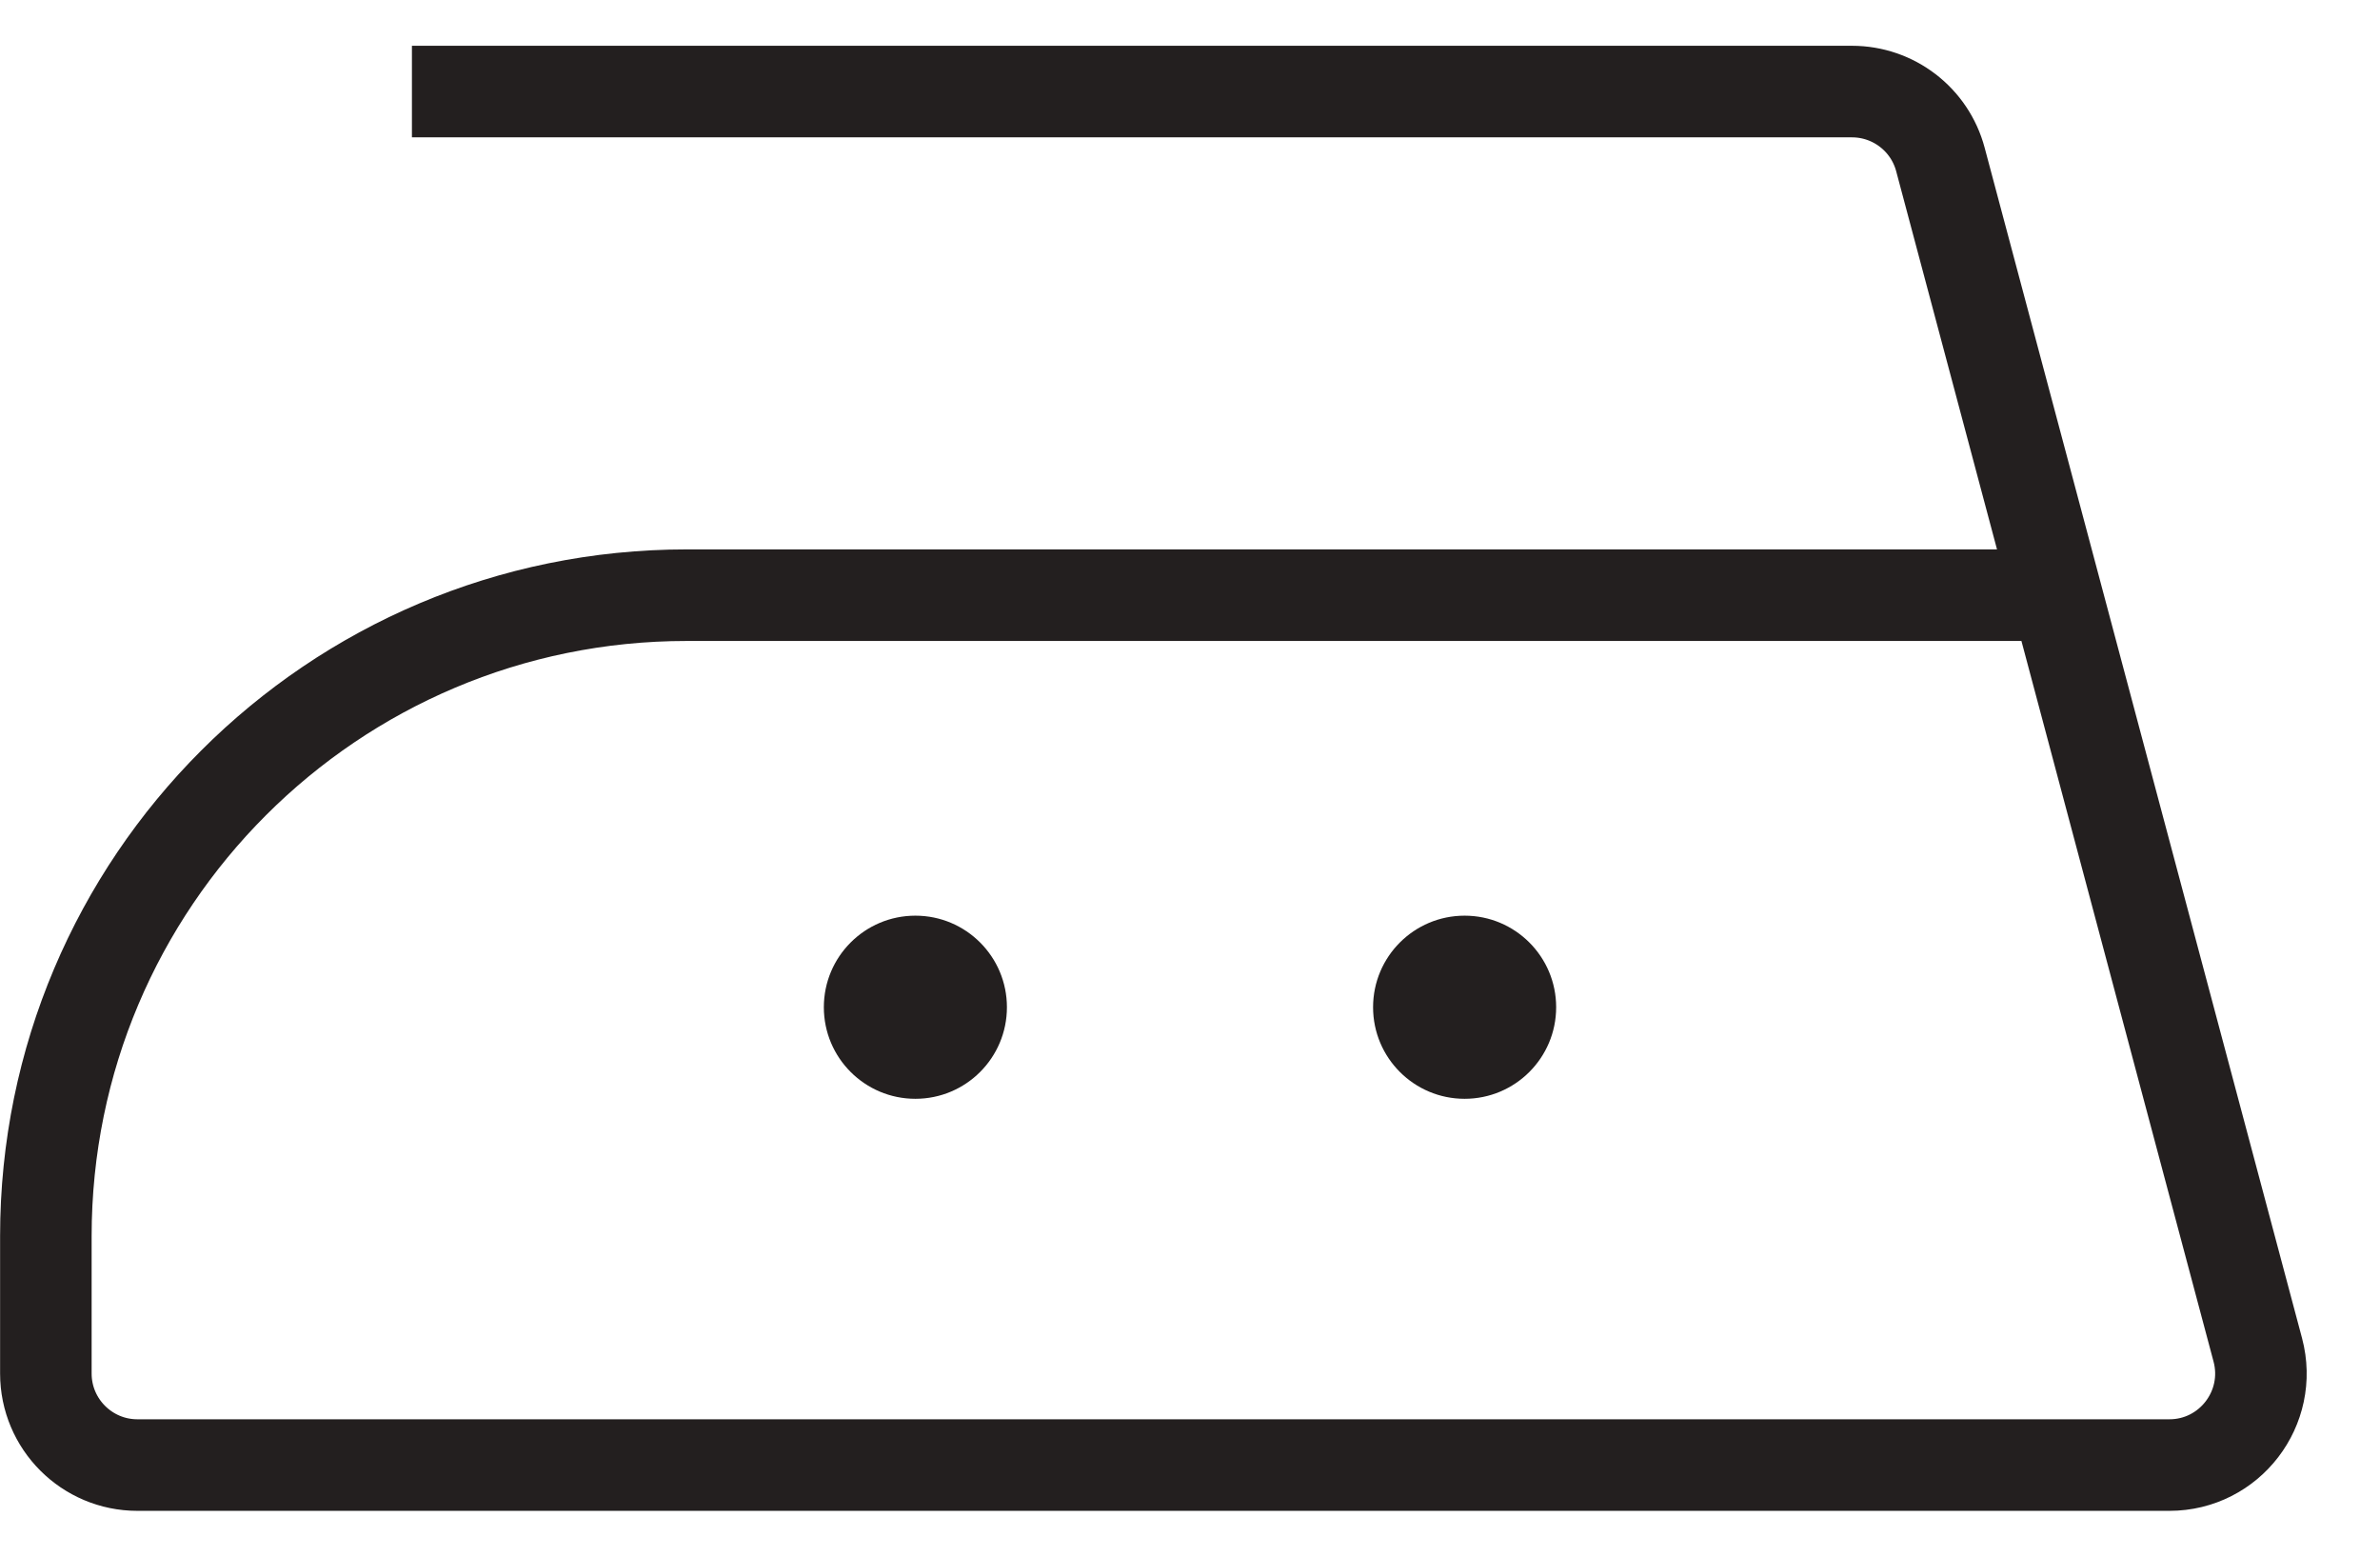 <svg fill="none" height="17" viewBox="0 0 26 17" width="26" xmlns="http://www.w3.org/2000/svg"><path d="m4.5 1h15.732c.453 0 .85.305.966.742l1.269 4.758m0 0 2.198 8.242c.169.635-.309 1.258-.966 1.258h-22.198c-.552 0-1-.448-1-1v-1.5c0-3.866 3.134-7 7-7z" stroke="#231f1f"/><g fill="#231f1f"><circle cx="10" cy="11" r="1"/><circle cx="16" cy="11" r="1"/></g></svg>